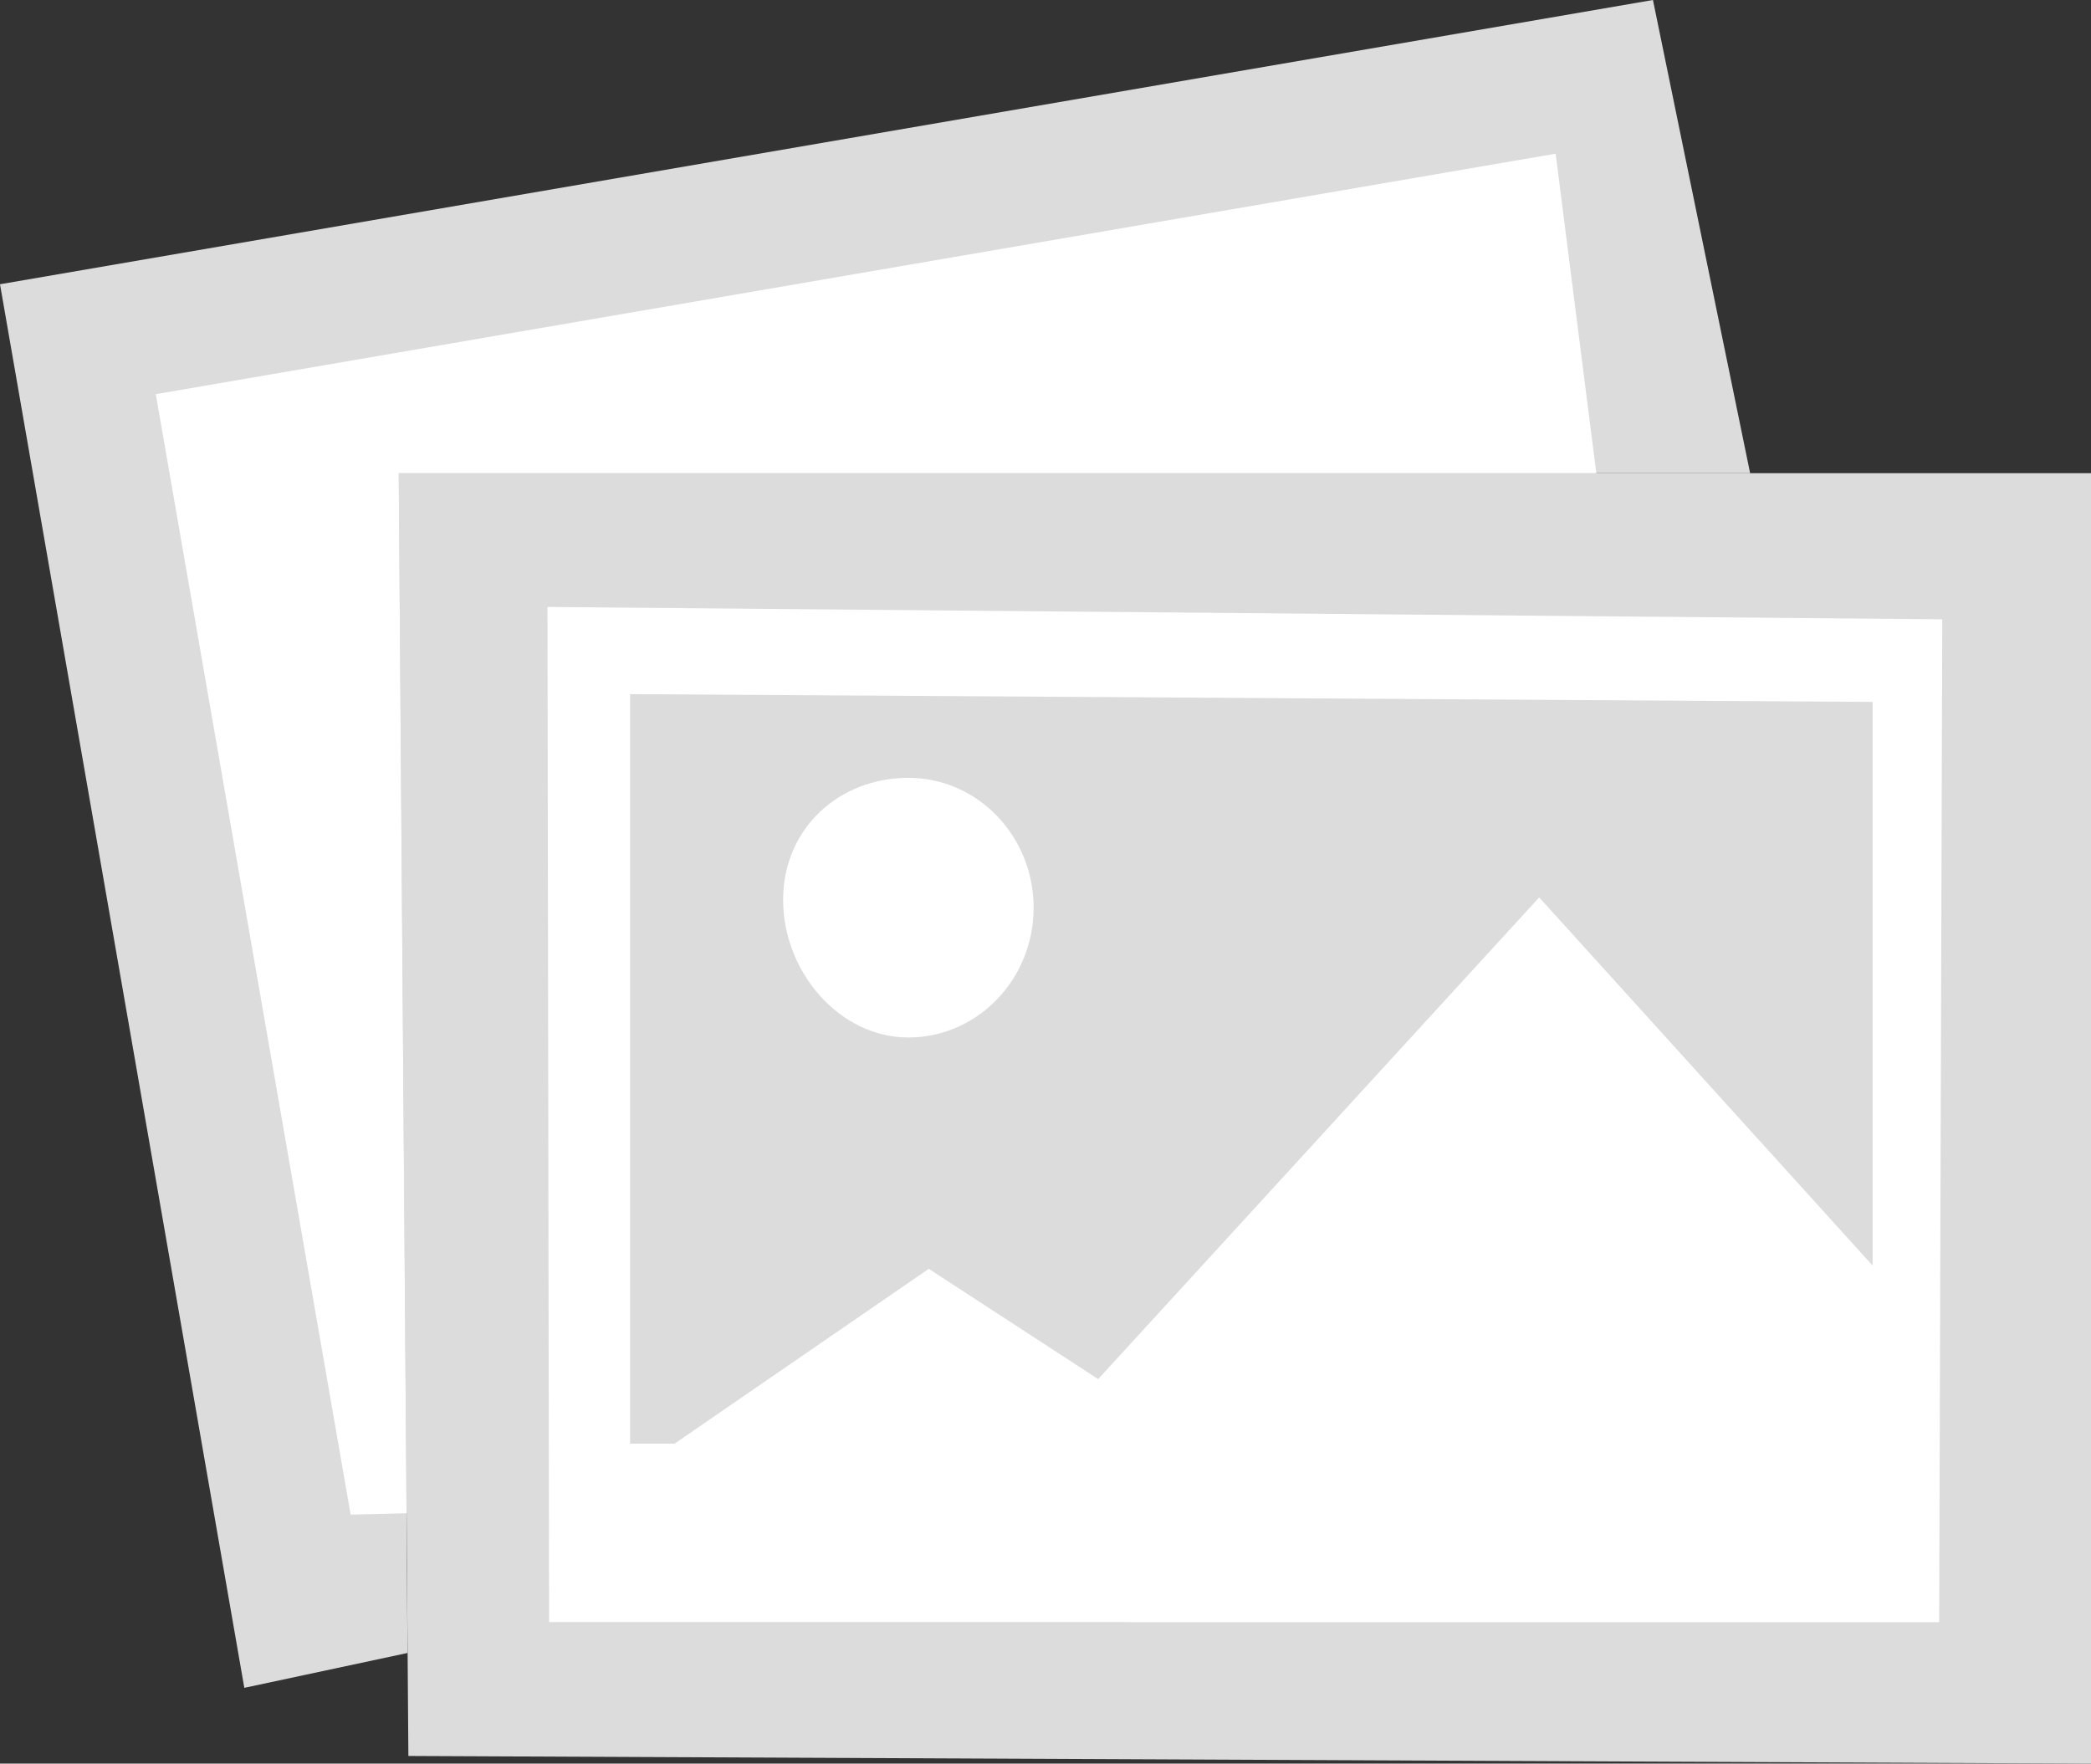 <?xml version="1.0" encoding="UTF-8"?>
<svg id="Layer_1" data-name="Layer 1" xmlns="http://www.w3.org/2000/svg" viewBox="0 0 169.12 142.64">
  <rect x="0" y="0" width="169.12" height="142.64" fill="#333333" stroke="none"/>
  <defs>
    <style>
      .cls-1 {
        fill: #fff;
      }

      .cls-2 {
        fill: #dcdcdc;
      }
    </style>
  </defs>
  <polygon class="cls-2" points="32.88 122.39 32.96 133.69 19.76 136.51 0 22.99 133.69 0 141.55 38.27 129.11 38.27 32.88 122.39"/>
  <polygon class="cls-1" points="12.6 31.88 125.82 12.43 129.11 38.27 32.25 38.27 32.88 122.39 28.36 122.5 12.6 31.88"/>
  <g>
    <polygon class="cls-2" points="32.25 38.27 33.03 142.02 169.12 142.64 169.12 38.27 32.25 38.27"/>
    <polygon class="cls-1" points="156.84 131.2 157.09 50.09 44.28 49.09 44.41 131.19 156.84 131.2"/>
    <polygon class="cls-2" points="124.49 72.58 151.46 102.36 151.46 56.77 50.96 56.14 50.96 116.76 54.56 116.76 75.12 102.62 88.82 111.54 124.49 72.58"/>
    <path class="cls-1" d="M63.34,72.79c0,5.8,4.54,11.12,10.13,11.12s10.13-4.7,10.13-10.5-4.54-10.5-10.13-10.5-10.13,4.07-10.13,9.87Z"/>
  </g>
</svg>